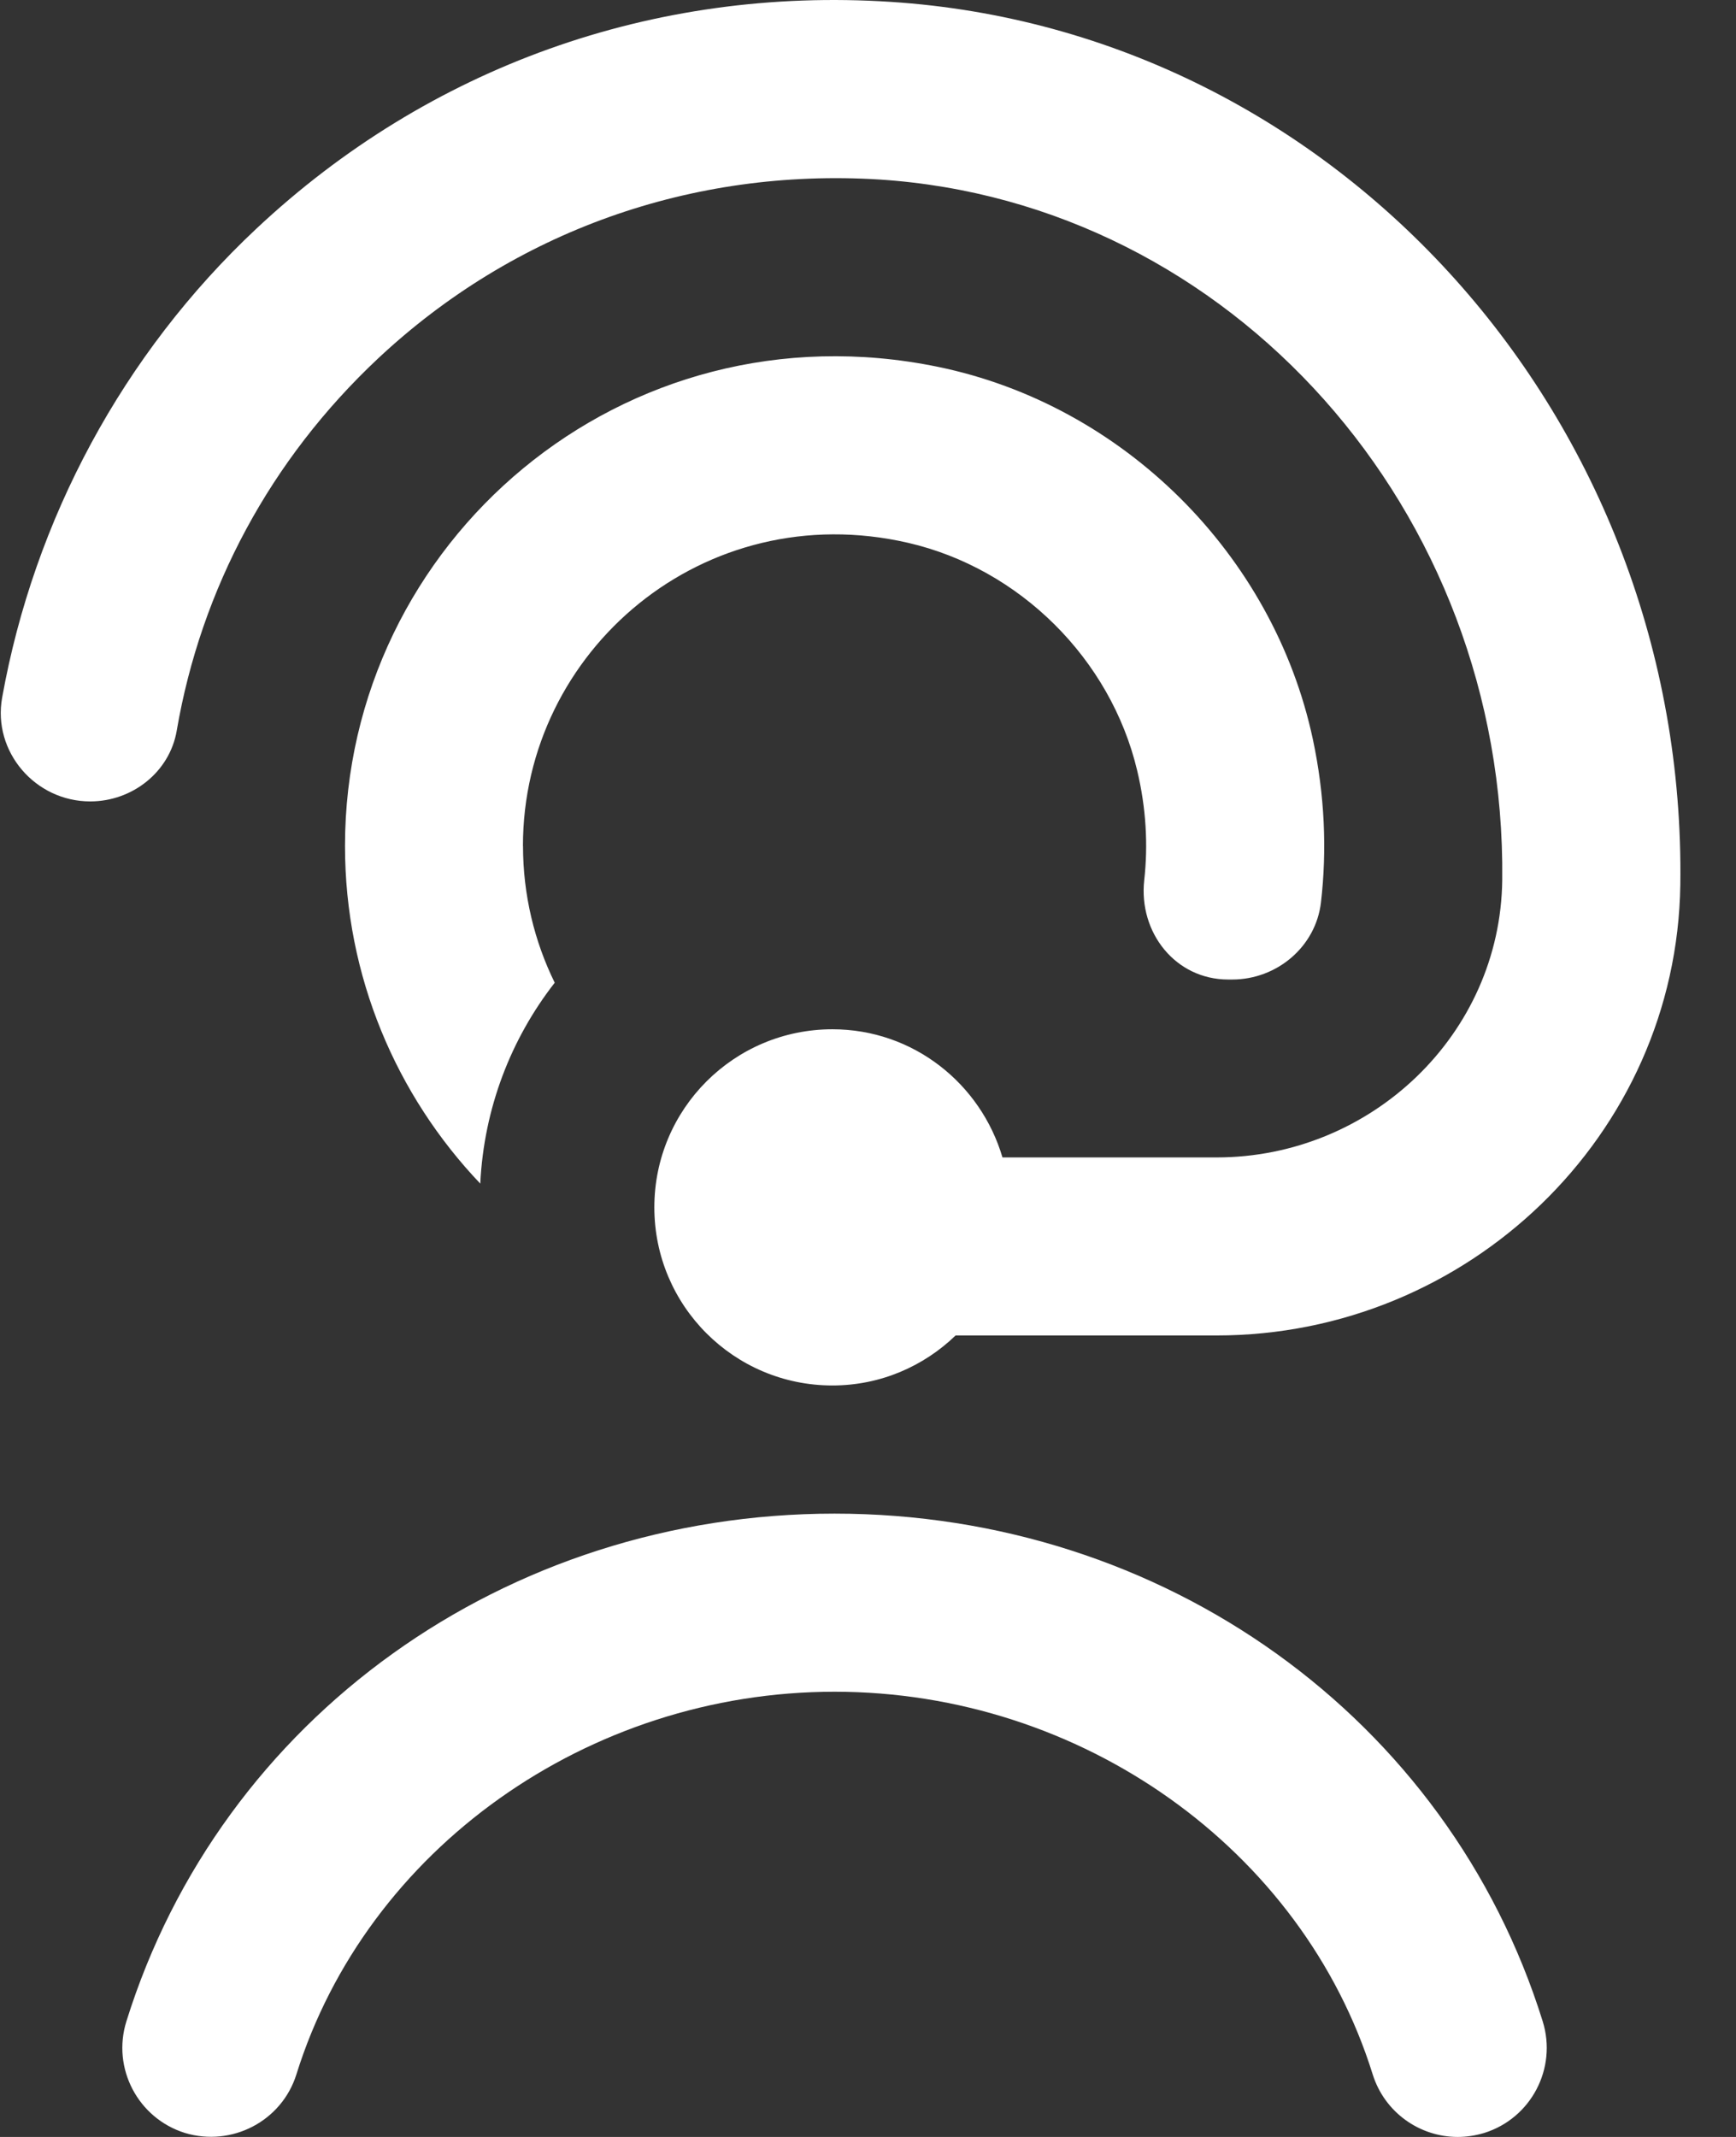 <svg width="26" height="32" viewBox="0 0 26 32" fill="none" xmlns="http://www.w3.org/2000/svg">
<rect x="0" y="0" width="26" height="32" fill="#333333" stroke="none"/>
<path d="M7.833 12.666C7.833 13.401 8.004 14.097 8.308 14.716C7.655 15.553 7.248 16.592 7.193 17.724C5.939 16.407 5.167 14.625 5.167 12.668C5.167 8.12 9.329 4.525 14.046 5.493C16.822 6.064 19.071 8.3 19.663 11.072C19.841 11.909 19.875 12.729 19.784 13.513C19.707 14.177 19.124 14.668 18.455 14.668H18.395C17.605 14.668 17.051 13.965 17.137 13.181C17.196 12.655 17.166 12.101 17.031 11.537C16.634 9.867 15.271 8.513 13.598 8.128C10.55 7.428 7.832 9.737 7.832 12.668L7.833 12.666ZM2.647 10.94C3.012 8.816 4.051 6.88 5.661 5.369C7.7 3.459 10.37 2.515 13.168 2.688C18.439 3.029 22.56 7.647 22.499 13.175C22.474 15.489 20.535 17.332 18.221 17.332H15.014C14.688 16.227 13.678 15.413 12.467 15.413C10.993 15.413 9.8 16.607 9.8 18.08C9.8 19.553 10.993 20.747 12.467 20.747C13.184 20.747 13.834 20.46 14.312 19.998H18.221C21.98 19.998 25.112 17.005 25.166 13.248C25.264 6.287 20.035 0.46 13.34 0.028C9.788 -0.203 6.419 1.004 3.839 3.425C1.84 5.299 0.511 7.779 0.032 10.447C-0.113 11.257 0.528 12.001 1.351 12.001C1.98 12.001 2.541 11.562 2.647 10.941V10.94ZM12.5 22.666C7.573 22.666 3.311 25.723 1.893 30.269C1.673 30.972 2.067 31.72 2.769 31.94C3.471 32.152 4.219 31.765 4.439 31.064C5.491 27.691 8.804 25.333 12.499 25.333C16.194 25.333 19.508 27.691 20.559 31.064C20.738 31.634 21.263 32 21.832 32C21.964 32 22.096 31.98 22.23 31.94C22.932 31.72 23.324 30.972 23.105 30.269C21.688 25.723 17.425 22.666 12.499 22.666H12.5Z" fill="white"/>
</svg>
